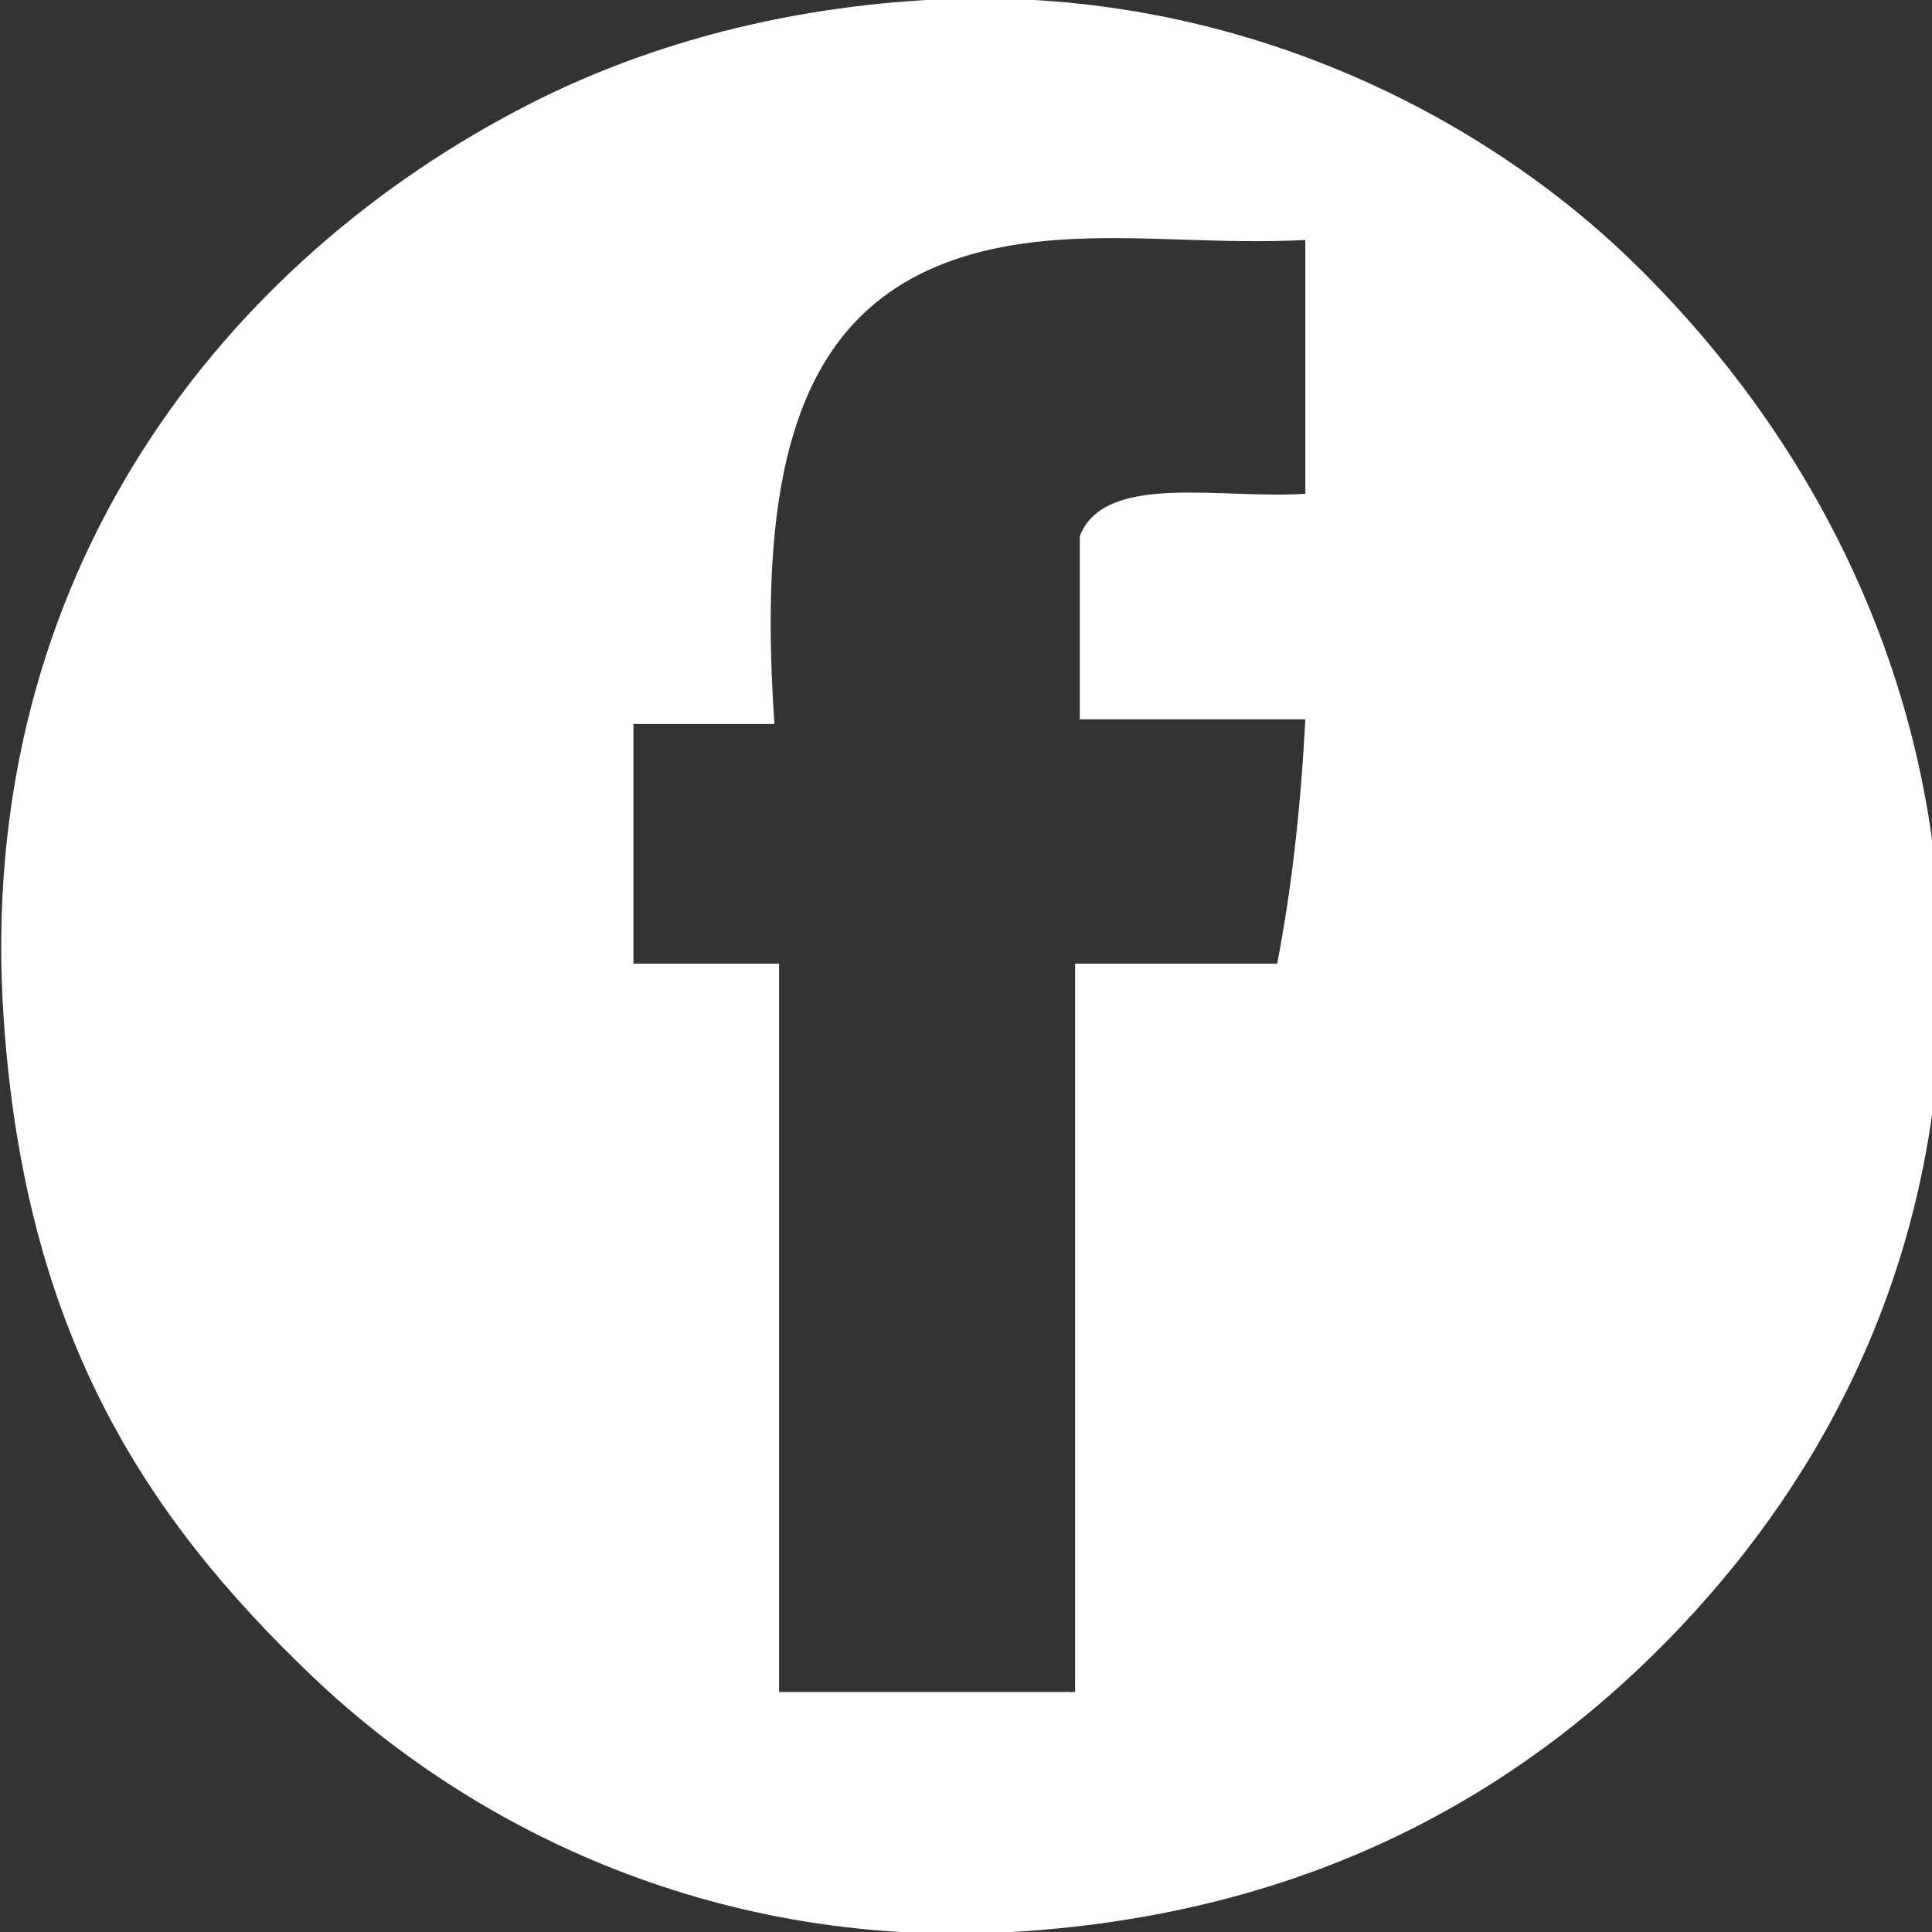 <?xml version="1.0" encoding="utf-8"?>
<!-- Generator: Adobe Illustrator 15.0.0, SVG Export Plug-In . SVG Version: 6.00 Build 0)  -->
<!DOCTYPE svg PUBLIC "-//W3C//DTD SVG 1.1//EN" "http://www.w3.org/Graphics/SVG/1.1/DTD/svg11.dtd">
<svg version="1.1" id="Layer_1" xmlns="http://www.w3.org/2000/svg" xmlns:xlink="http://www.w3.org/1999/xlink" x="0px" y="0px"
	 width="512px" height="512px" viewBox="0 0 512 512" enable-background="new 0 0 512 512" xml:space="preserve">
<rect x="0" y="0" width="512" height="512" fill="#333333" stroke="none"/>
<g id="_x36_r0Ji6_1_">
	<g>
		<path fill="#FFFFFF" d="M243.821,0.101c79.33-5.107,146.501,28.488,188.031,68.488c41.69,40.162,77.75,99.284,82.187,174.333
			c4.954,83.869-28.604,145.838-68.488,188.031c-43.299,45.798-100.073,76.082-175.579,80.94
			c-78.549,5.059-143.678-26.326-186.786-67.243C37.236,401.04,6.629,351.999,1,270.318
			C-7.216,151.215,60.645,68.171,140.467,27.496C169.949,12.473,204.859,2.611,243.821,0.101z M279.933,63.608
			c-65.78,4.843-79.895,51.104-74.714,128.26c-12.453,0-24.905,0-37.357,0c0,21.169,0,42.338,0,63.507c12.867,0,25.735,0,38.603,0
			c0,64.336,0,128.675,0,193.012c26.15,0,52.3,0,78.45,0c0-64.337,0-128.676,0-193.012c17.848,0,35.697,0,53.545,0
			c3.913-20.159,6.276-41.873,7.472-64.752c-19.924,0-39.848,0-59.771,0c0-16.188,0-32.376,0-48.564
			c6.637-17.022,37.622-9.697,59.771-11.207c0-22.415,0-44.829,0-67.243C321.797,64.792,301.492,62.024,279.933,63.608z"/>
	</g>
</g>
</svg>
